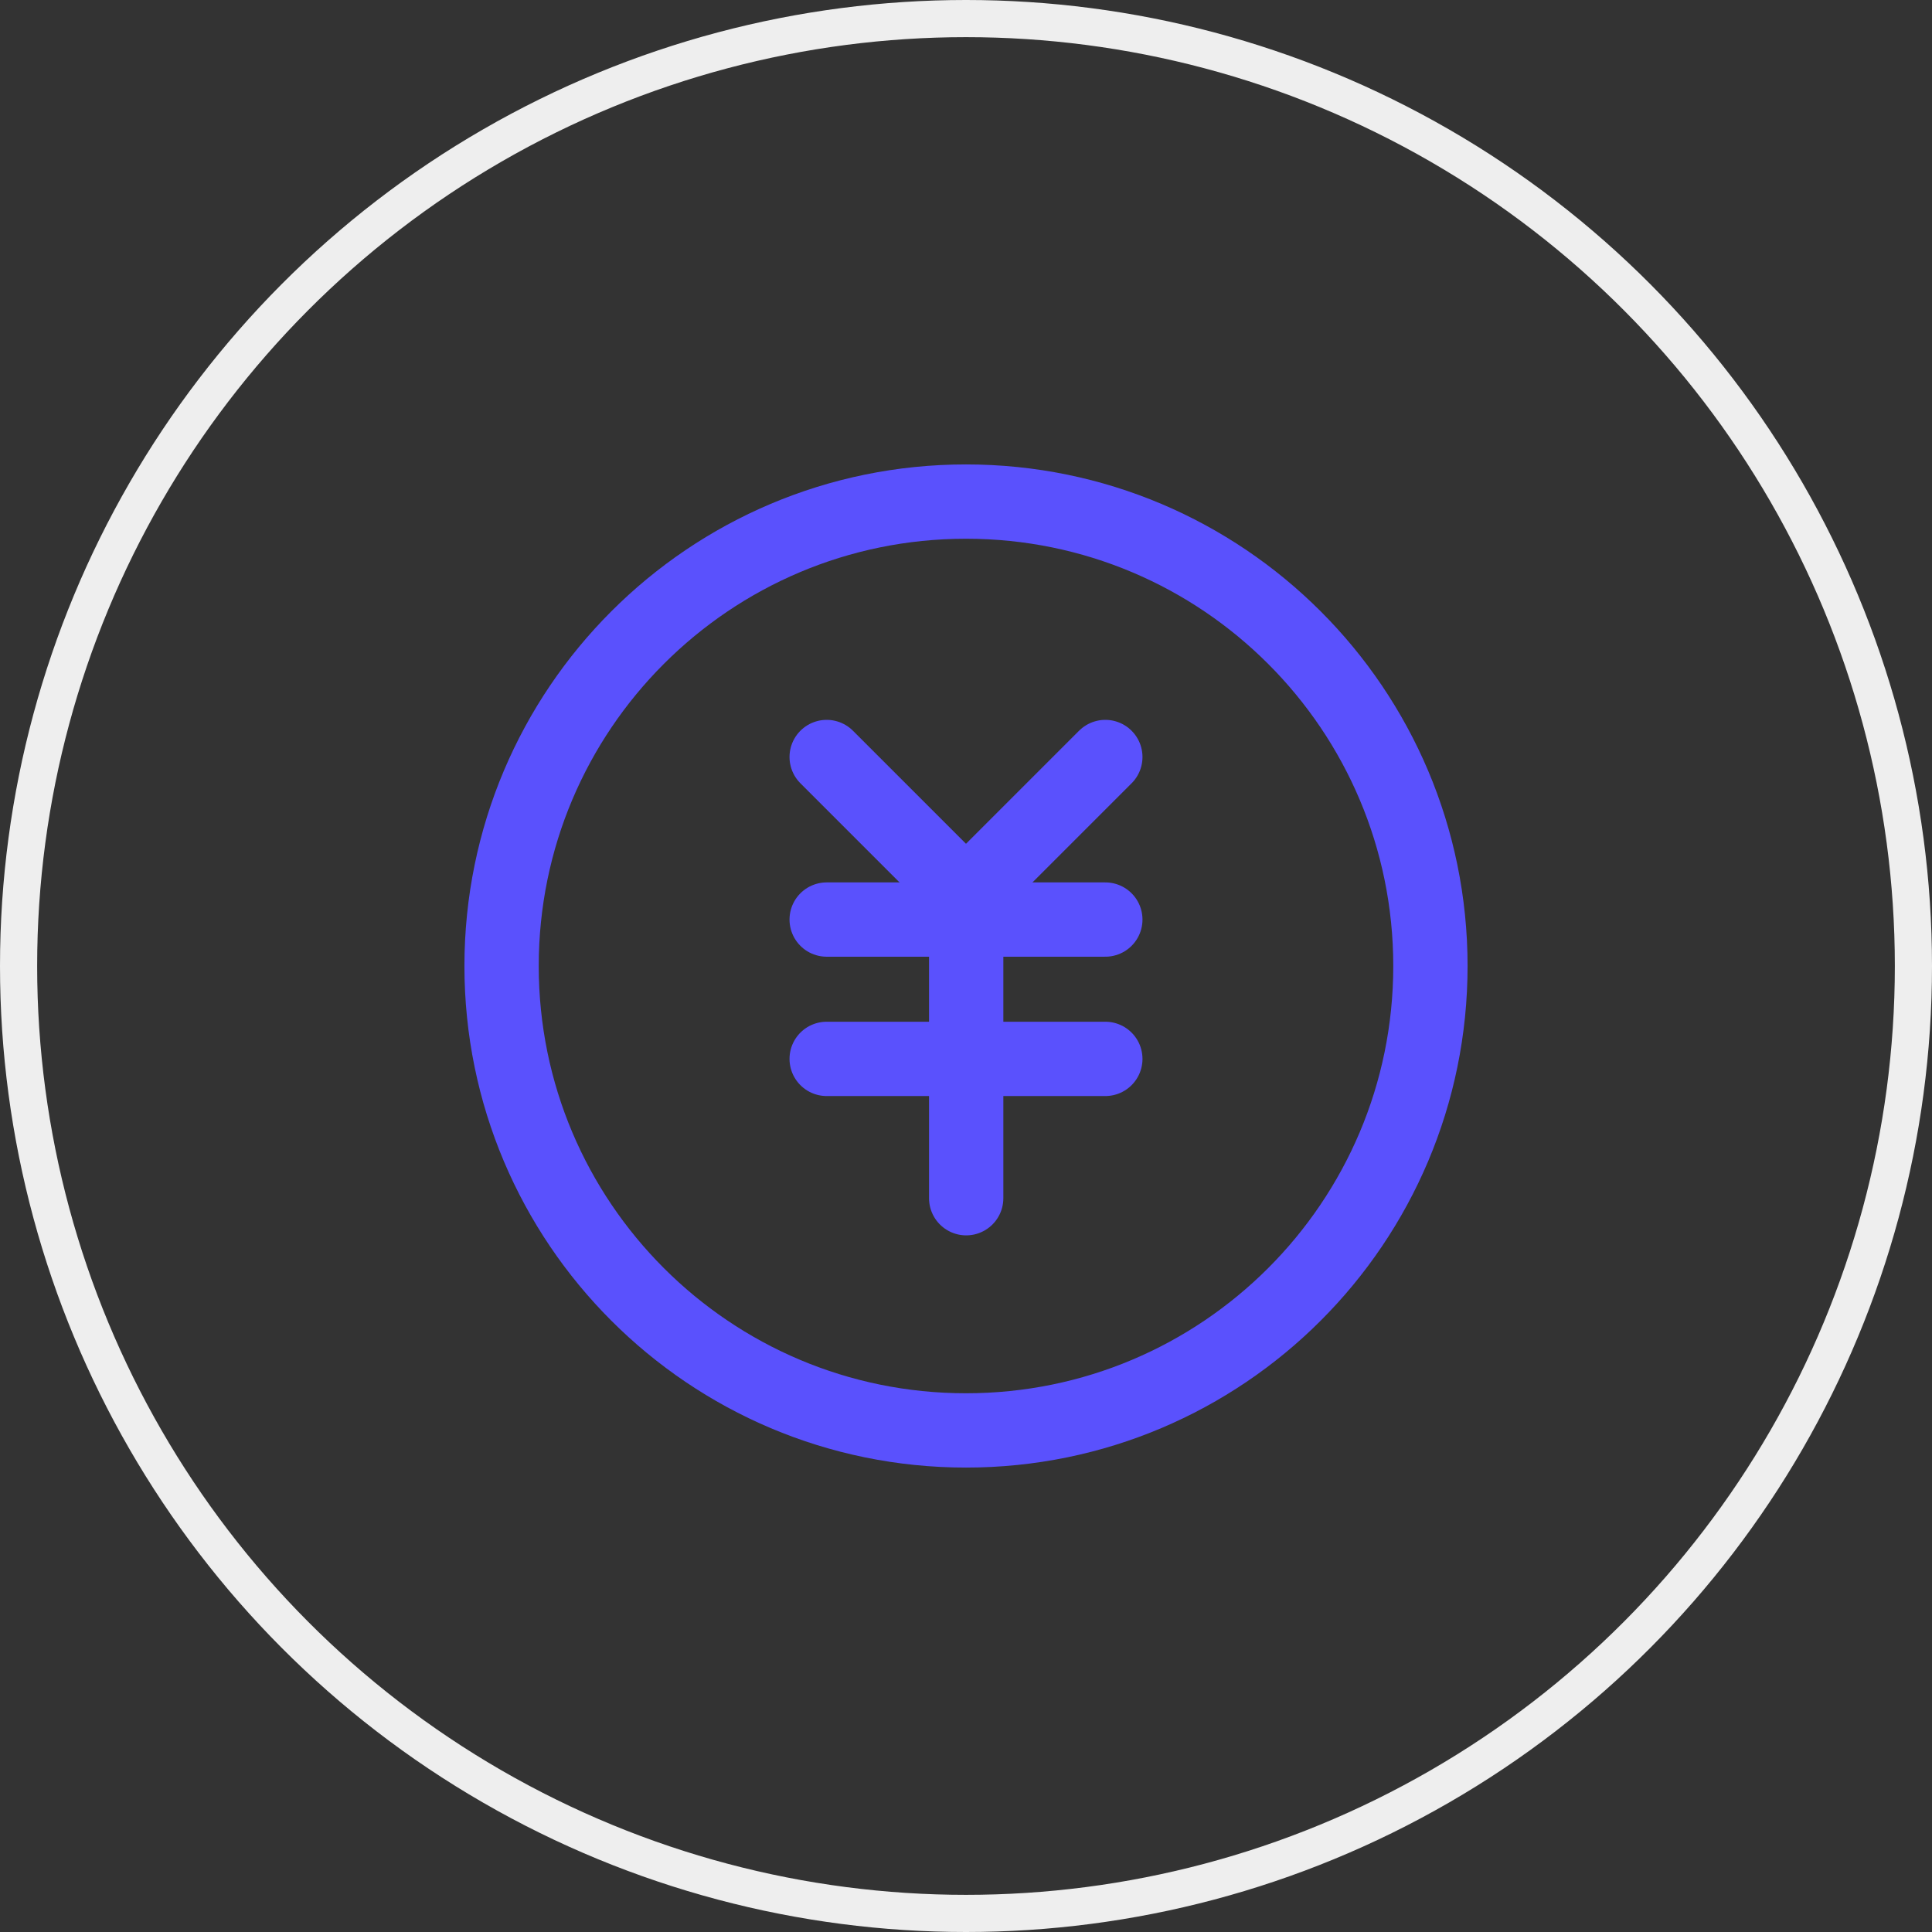 <svg width="52" height="52" viewBox="0 0 52 52" fill="none" xmlns="http://www.w3.org/2000/svg">
<rect x="0" y="0" width="52" height="52" fill="#333333" stroke="none"/>
<circle cx="26" cy="26" r="25.5" stroke="#EEEEEE"/>
<path d="M26 38.5C32.904 38.5 38.5 32.904 38.5 26C38.5 19.096 32.904 13.5 26 13.5C19.096 13.5 13.5 19.096 13.5 26C13.5 32.904 19.096 38.5 26 38.5Z" stroke="#5A51FD" stroke-width="2" stroke-linejoin="round"/>
<path d="M22.25 24.75H29.75" stroke="#5A51FD" stroke-width="2" stroke-linecap="round" stroke-linejoin="round"/>
<path d="M22.25 28.5H29.75" stroke="#5A51FD" stroke-width="2" stroke-linecap="round" stroke-linejoin="round"/>
<path d="M26.005 24.75V32.25" stroke="#5A51FD" stroke-width="2" stroke-linecap="round" stroke-linejoin="round"/>
<path d="M29.75 20.375L26 24.125L22.25 20.375" stroke="#5A51FD" stroke-width="2" stroke-linecap="round" stroke-linejoin="round"/>
</svg>
